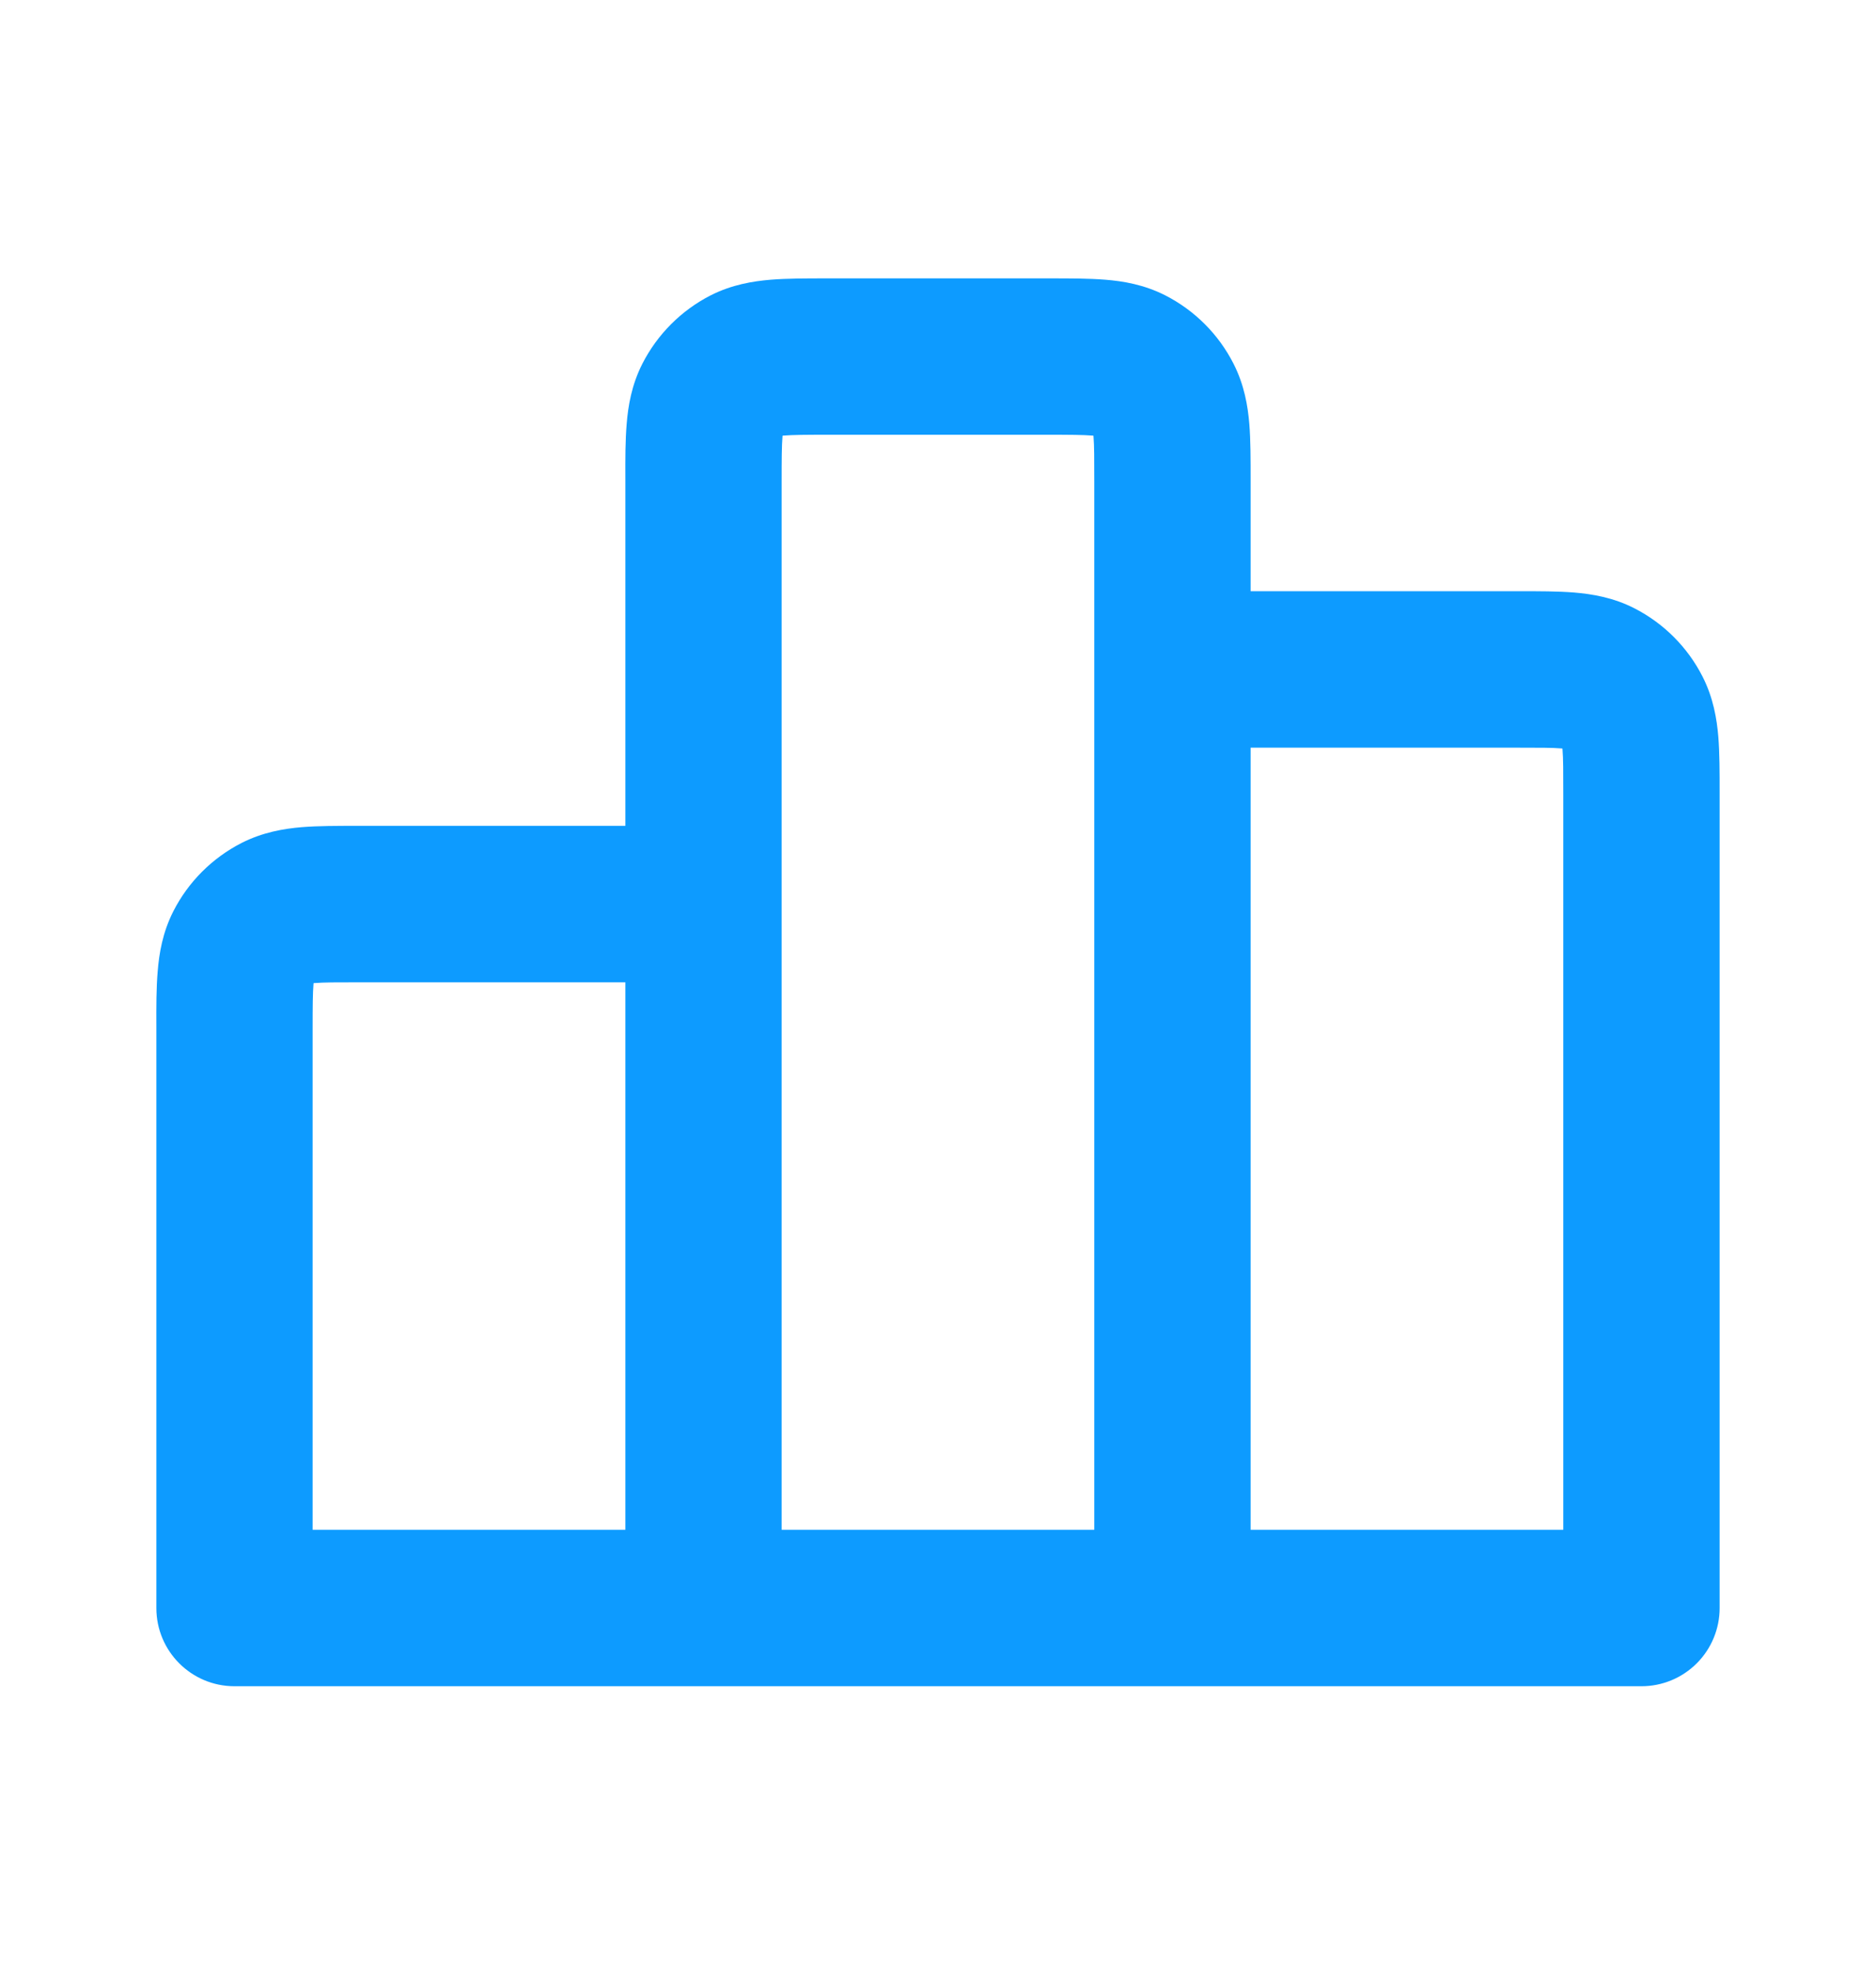 <svg width="20" height="21" viewBox="0 0 20 21" fill="none" xmlns="http://www.w3.org/2000/svg">
<path fill-rule="evenodd" clip-rule="evenodd" d="M8.806 2.966H11.193C11.403 2.966 11.608 2.966 11.782 2.98C11.972 2.995 12.197 3.032 12.423 3.147C12.738 3.308 12.992 3.563 13.151 3.876C13.266 4.102 13.303 4.326 13.319 4.517C13.333 4.691 13.333 4.897 13.333 5.109L13.333 6.299L16.193 6.299C16.403 6.299 16.608 6.299 16.782 6.313C16.972 6.329 17.197 6.365 17.424 6.481C17.739 6.642 17.992 6.897 18.151 7.209C18.266 7.435 18.303 7.66 18.319 7.85C18.333 8.025 18.333 8.231 18.333 8.442V17.133C18.333 17.354 18.245 17.566 18.089 17.722C17.933 17.878 17.721 17.966 17.5 17.966L2.5 17.966C2.04 17.966 1.667 17.593 1.667 17.133L1.667 10.939C1.666 10.729 1.666 10.524 1.681 10.351C1.696 10.16 1.733 9.935 1.848 9.709C2.008 9.395 2.263 9.141 2.576 8.981C2.803 8.866 3.027 8.829 3.218 8.813C3.391 8.799 3.596 8.799 3.806 8.799C3.815 8.799 3.824 8.799 3.833 8.799H6.667V5.133C6.667 5.124 6.667 5.115 6.667 5.106C6.666 4.896 6.666 4.691 6.681 4.517C6.696 4.327 6.733 4.102 6.848 3.876C7.008 3.562 7.263 3.307 7.576 3.147C7.803 3.032 8.027 2.996 8.218 2.98C8.391 2.966 8.596 2.966 8.806 2.966ZM6.667 10.466H3.833C3.586 10.466 3.451 10.466 3.354 10.474C3.35 10.475 3.346 10.475 3.343 10.475C3.342 10.479 3.342 10.482 3.342 10.486C3.334 10.584 3.333 10.719 3.333 10.966V16.299H6.667V10.466ZM8.333 16.299H11.666V5.133C11.666 4.886 11.666 4.75 11.658 4.653C11.658 4.649 11.657 4.646 11.657 4.642C11.653 4.642 11.65 4.641 11.646 4.641C11.549 4.633 11.413 4.632 11.166 4.632H8.833C8.586 4.632 8.451 4.633 8.354 4.641C8.35 4.641 8.346 4.642 8.343 4.642C8.342 4.645 8.342 4.649 8.342 4.653C8.334 4.75 8.333 4.885 8.333 5.133V16.299ZM13.333 16.299L16.666 16.299V8.466C16.666 8.219 16.666 8.084 16.658 7.987C16.657 7.983 16.657 7.979 16.657 7.975C16.654 7.975 16.65 7.975 16.646 7.974C16.549 7.966 16.414 7.966 16.166 7.966H13.333V16.299Z" fill="#0D9BFF"/>
</svg>
